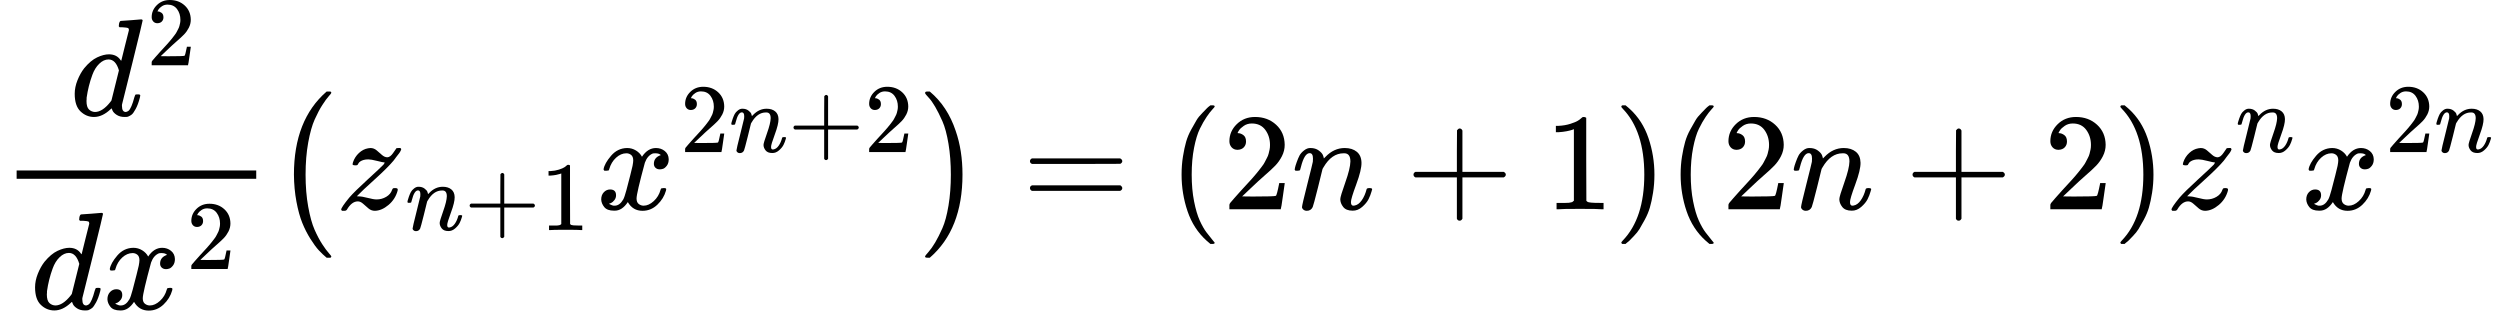 <svg version="1.1" style="vertical-align: -1.654ex;" xmlns="http://www.w3.org/2000/svg" width="18036.5px" height="2240.9px"   viewBox="0 -1509.9 18036.5 2240.9" xmlns:xlink="http://www.w3.org/1999/xlink"><defs><path id="MJX-68-TEX-I-1D451" d="M366 683Q367 683 438 688T511 694Q523 694 523 686Q523 679 450 384T375 83T374 68Q374 26 402 26Q411 27 422 35Q443 55 463 131Q469 151 473 152Q475 153 483 153H487H491Q506 153 506 145Q506 140 503 129Q490 79 473 48T445 8T417 -8Q409 -10 393 -10Q359 -10 336 5T306 36L300 51Q299 52 296 50Q294 48 292 46Q233 -10 172 -10Q117 -10 75 30T33 157Q33 205 53 255T101 341Q148 398 195 420T280 442Q336 442 364 400Q369 394 369 396Q370 400 396 505T424 616Q424 629 417 632T378 637H357Q351 643 351 645T353 664Q358 683 366 683ZM352 326Q329 405 277 405Q242 405 210 374T160 293Q131 214 119 129Q119 126 119 118T118 106Q118 61 136 44T179 26Q233 26 290 98L298 109L352 326Z"></path><path id="MJX-68-TEX-N-32" d="M109 429Q82 429 66 447T50 491Q50 562 103 614T235 666Q326 666 387 610T449 465Q449 422 429 383T381 315T301 241Q265 210 201 149L142 93L218 92Q375 92 385 97Q392 99 409 186V189H449V186Q448 183 436 95T421 3V0H50V19V31Q50 38 56 46T86 81Q115 113 136 137Q145 147 170 174T204 211T233 244T261 278T284 308T305 340T320 369T333 401T340 431T343 464Q343 527 309 573T212 619Q179 619 154 602T119 569T109 550Q109 549 114 549Q132 549 151 535T170 489Q170 464 154 447T109 429Z"></path><path id="MJX-68-TEX-I-1D465" d="M52 289Q59 331 106 386T222 442Q257 442 286 424T329 379Q371 442 430 442Q467 442 494 420T522 361Q522 332 508 314T481 292T458 288Q439 288 427 299T415 328Q415 374 465 391Q454 404 425 404Q412 404 406 402Q368 386 350 336Q290 115 290 78Q290 50 306 38T341 26Q378 26 414 59T463 140Q466 150 469 151T485 153H489Q504 153 504 145Q504 144 502 134Q486 77 440 33T333 -11Q263 -11 227 52Q186 -10 133 -10H127Q78 -10 57 16T35 71Q35 103 54 123T99 143Q142 143 142 101Q142 81 130 66T107 46T94 41L91 40Q91 39 97 36T113 29T132 26Q168 26 194 71Q203 87 217 139T245 247T261 313Q266 340 266 352Q266 380 251 392T217 404Q177 404 142 372T93 290Q91 281 88 280T72 278H58Q52 284 52 289Z"></path><path id="MJX-68-TEX-SO-28" d="M152 251Q152 646 388 850H416Q422 844 422 841Q422 837 403 816T357 753T302 649T255 482T236 250Q236 124 255 19T301 -147T356 -251T403 -315T422 -340Q422 -343 416 -349H388Q359 -325 332 -296T271 -213T212 -97T170 56T152 251Z"></path><path id="MJX-68-TEX-I-1D467" d="M347 338Q337 338 294 349T231 360Q211 360 197 356T174 346T162 335T155 324L153 320Q150 317 138 317Q117 317 117 325Q117 330 120 339Q133 378 163 406T229 440Q241 442 246 442Q271 442 291 425T329 392T367 375Q389 375 411 408T434 441Q435 442 449 442H462Q468 436 468 434Q468 430 463 420T449 399T432 377T418 358L411 349Q368 298 275 214T160 106L148 94L163 93Q185 93 227 82T290 71Q328 71 360 90T402 140Q406 149 409 151T424 153Q443 153 443 143Q443 138 442 134Q425 72 376 31T278 -11Q252 -11 232 6T193 40T155 57Q111 57 76 -3Q70 -11 59 -11H54H41Q35 -5 35 -2Q35 13 93 84Q132 129 225 214T340 322Q352 338 347 338Z"></path><path id="MJX-68-TEX-I-1D45B" d="M21 287Q22 293 24 303T36 341T56 388T89 425T135 442Q171 442 195 424T225 390T231 369Q231 367 232 367L243 378Q304 442 382 442Q436 442 469 415T503 336T465 179T427 52Q427 26 444 26Q450 26 453 27Q482 32 505 65T540 145Q542 153 560 153Q580 153 580 145Q580 144 576 130Q568 101 554 73T508 17T439 -10Q392 -10 371 17T350 73Q350 92 386 193T423 345Q423 404 379 404H374Q288 404 229 303L222 291L189 157Q156 26 151 16Q138 -11 108 -11Q95 -11 87 -5T76 7T74 17Q74 30 112 180T152 343Q153 348 153 366Q153 405 129 405Q91 405 66 305Q60 285 60 284Q58 278 41 278H27Q21 284 21 287Z"></path><path id="MJX-68-TEX-N-2B" d="M56 237T56 250T70 270H369V420L370 570Q380 583 389 583Q402 583 409 568V270H707Q722 262 722 250T707 230H409V-68Q401 -82 391 -82H389H387Q375 -82 369 -68V230H70Q56 237 56 250Z"></path><path id="MJX-68-TEX-N-31" d="M213 578L200 573Q186 568 160 563T102 556H83V602H102Q149 604 189 617T245 641T273 663Q275 666 285 666Q294 666 302 660V361L303 61Q310 54 315 52T339 48T401 46H427V0H416Q395 3 257 3Q121 3 100 0H88V46H114Q136 46 152 46T177 47T193 50T201 52T207 57T213 61V578Z"></path><path id="MJX-68-TEX-SO-29" d="M305 251Q305 -145 69 -349H56Q43 -349 39 -347T35 -338Q37 -333 60 -307T108 -239T160 -136T204 27T221 250T204 473T160 636T108 740T60 807T35 839Q35 850 50 850H56H69Q197 743 256 566Q305 425 305 251Z"></path><path id="MJX-68-TEX-N-3D" d="M56 347Q56 360 70 367H707Q722 359 722 347Q722 336 708 328L390 327H72Q56 332 56 347ZM56 153Q56 168 72 173H708Q722 163 722 153Q722 140 707 133H70Q56 140 56 153Z"></path><path id="MJX-68-TEX-N-28" d="M94 250Q94 319 104 381T127 488T164 576T202 643T244 695T277 729T302 750H315H319Q333 750 333 741Q333 738 316 720T275 667T226 581T184 443T167 250T184 58T225 -81T274 -167T316 -220T333 -241Q333 -250 318 -250H315H302L274 -226Q180 -141 137 -14T94 250Z"></path><path id="MJX-68-TEX-N-29" d="M60 749L64 750Q69 750 74 750H86L114 726Q208 641 251 514T294 250Q294 182 284 119T261 12T224 -76T186 -143T145 -194T113 -227T90 -246Q87 -249 86 -250H74Q66 -250 63 -250T58 -247T55 -238Q56 -237 66 -225Q221 -64 221 250T66 725Q56 737 55 738Q55 746 60 749Z"></path></defs><g stroke="currentColor" fill="currentColor" stroke-width="0" transform="scale(1,-1)"><g ><g ><g  transform="translate(506,676)"><g ><use  xlink:href="#MJX-68-TEX-I-1D451"></use></g><g  transform="translate(553,363) scale(0.707)" ><g ><use  xlink:href="#MJX-68-TEX-N-32"></use></g></g></g><g  transform="translate(220,-719.9)"><g ><use  xlink:href="#MJX-68-TEX-I-1D451"></use></g><g  transform="translate(520,0)"><g ><use  xlink:href="#MJX-68-TEX-I-1D465"></use></g><g  transform="translate(605,289) scale(0.707)" ><g ><use  xlink:href="#MJX-68-TEX-N-32"></use></g></g></g></g><rect width="1728.6" height="60" x="120" y="220"></rect></g><g  transform="translate(1968.6,0)"><g  transform="translate(0 -0.5)"><use  xlink:href="#MJX-68-TEX-SO-28"></use></g><g  transform="translate(458,0)"><g ><use  xlink:href="#MJX-68-TEX-I-1D467"></use></g><g  transform="translate(498,-150) scale(0.707)" ><g ><use  xlink:href="#MJX-68-TEX-I-1D45B"></use></g><g  transform="translate(600,0)"><use  xlink:href="#MJX-68-TEX-N-2B"></use></g><g  transform="translate(1378,0)"><use  xlink:href="#MJX-68-TEX-N-31"></use></g></g></g><g  transform="translate(2333.9,0)"><g ><use  xlink:href="#MJX-68-TEX-I-1D465"></use></g><g  transform="translate(605,413) scale(0.707)" ><g ><use  xlink:href="#MJX-68-TEX-N-32"></use></g><g  transform="translate(500,0)"><use  xlink:href="#MJX-68-TEX-I-1D45B"></use></g><g  transform="translate(1100,0)"><use  xlink:href="#MJX-68-TEX-N-2B"></use></g><g  transform="translate(1878,0)"><use  xlink:href="#MJX-68-TEX-N-32"></use></g></g></g><g  transform="translate(4670.4,0) translate(0 -0.5)"><use  xlink:href="#MJX-68-TEX-SO-29"></use></g></g><g  transform="translate(7374.8,0)"><use  xlink:href="#MJX-68-TEX-N-3D"></use></g><g  transform="translate(8430.6,0)"><use  xlink:href="#MJX-68-TEX-N-28"></use></g><g  transform="translate(8819.6,0)"><use  xlink:href="#MJX-68-TEX-N-32"></use></g><g  transform="translate(9319.6,0)"><use  xlink:href="#MJX-68-TEX-I-1D45B"></use></g><g  transform="translate(10141.8,0)"><use  xlink:href="#MJX-68-TEX-N-2B"></use></g><g  transform="translate(11142,0)"><use  xlink:href="#MJX-68-TEX-N-31"></use></g><g  transform="translate(11642,0)"><use  xlink:href="#MJX-68-TEX-N-29"></use></g><g  transform="translate(12031,0)"><use  xlink:href="#MJX-68-TEX-N-28"></use></g><g  transform="translate(12420,0)"><use  xlink:href="#MJX-68-TEX-N-32"></use></g><g  transform="translate(12920,0)"><use  xlink:href="#MJX-68-TEX-I-1D45B"></use></g><g  transform="translate(13742.2,0)"><use  xlink:href="#MJX-68-TEX-N-2B"></use></g><g  transform="translate(14742.4,0)"><use  xlink:href="#MJX-68-TEX-N-32"></use></g><g  transform="translate(15242.4,0)"><use  xlink:href="#MJX-68-TEX-N-29"></use></g><g  transform="translate(15631.4,0)"><g ><use  xlink:href="#MJX-68-TEX-I-1D467"></use></g><g  transform="translate(498,413) scale(0.707)" ><g ><use  xlink:href="#MJX-68-TEX-I-1D45B"></use></g></g></g><g  transform="translate(16603.7,0)"><g ><use  xlink:href="#MJX-68-TEX-I-1D465"></use></g><g  transform="translate(605,413) scale(0.707)" ><g ><use  xlink:href="#MJX-68-TEX-N-32"></use></g><g  transform="translate(500,0)"><use  xlink:href="#MJX-68-TEX-I-1D45B"></use></g></g></g></g></g></svg>